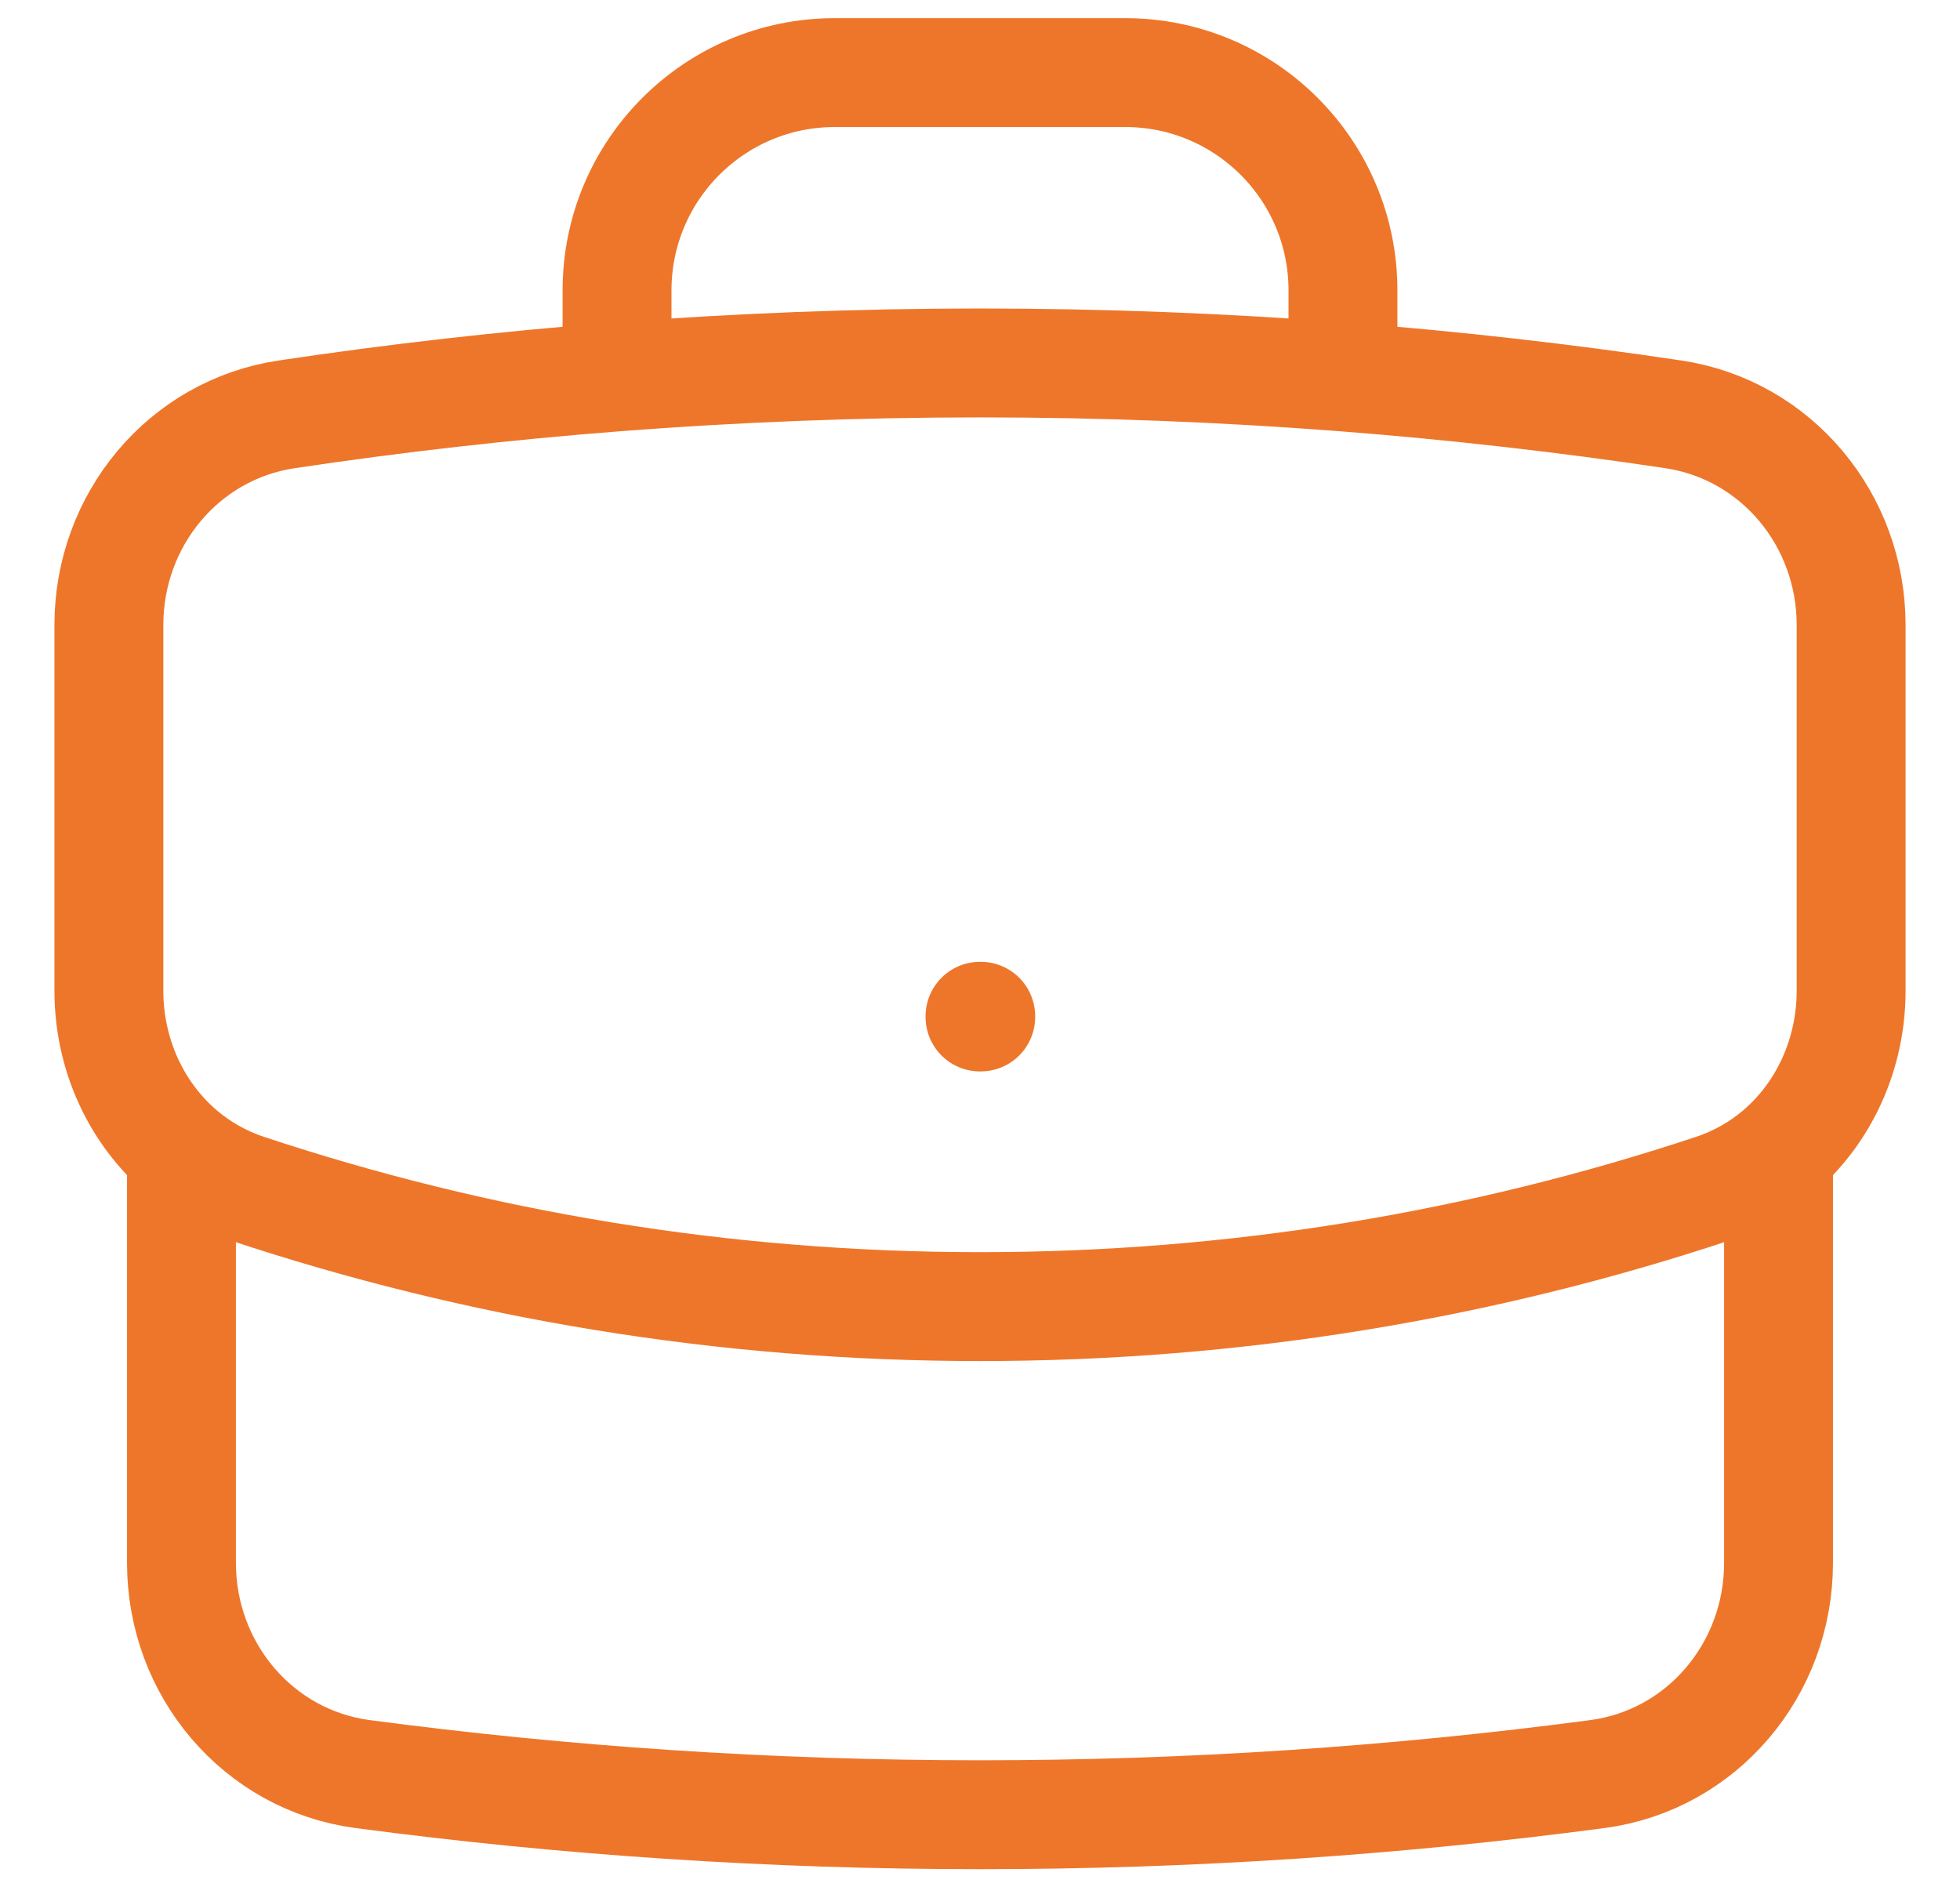 <svg width="27" height="26" viewBox="0 0 27 26" fill="none" xmlns="http://www.w3.org/2000/svg">
<path d="M24.5 15.867V21.533C24.5 22.993 23.451 24.248 22.004 24.44C19.222 24.809 16.383 25 13.5 25C10.617 25 7.778 24.809 4.996 24.44C3.549 24.248 2.5 22.993 2.5 21.533V15.867M24.5 15.867C25.129 15.33 25.5 14.518 25.5 13.652V8.608C25.5 7.166 24.476 5.921 23.051 5.708C21.55 5.483 20.033 5.311 18.5 5.192M24.5 15.867C24.242 16.087 23.94 16.26 23.603 16.372C20.427 17.428 17.03 18 13.5 18C9.97 18 6.573 17.428 3.397 16.372C3.06 16.26 2.758 16.087 2.5 15.867M2.5 15.867C1.871 15.33 1.5 14.518 1.5 13.652V8.608C1.5 7.166 2.524 5.921 3.949 5.708C5.45 5.483 6.967 5.311 8.5 5.192M18.5 5.192V4C18.5 2.343 17.157 1 15.5 1H11.5C9.843 1 8.5 2.343 8.5 4V5.192M18.5 5.192C16.85 5.065 15.183 5 13.5 5C11.817 5 10.15 5.065 8.5 5.192M13.5 14H13.51V14.01H13.5V14Z" stroke="#EE762A" stroke-width="1.5" stroke-linecap="round" stroke-linejoin="round"/>
</svg>
